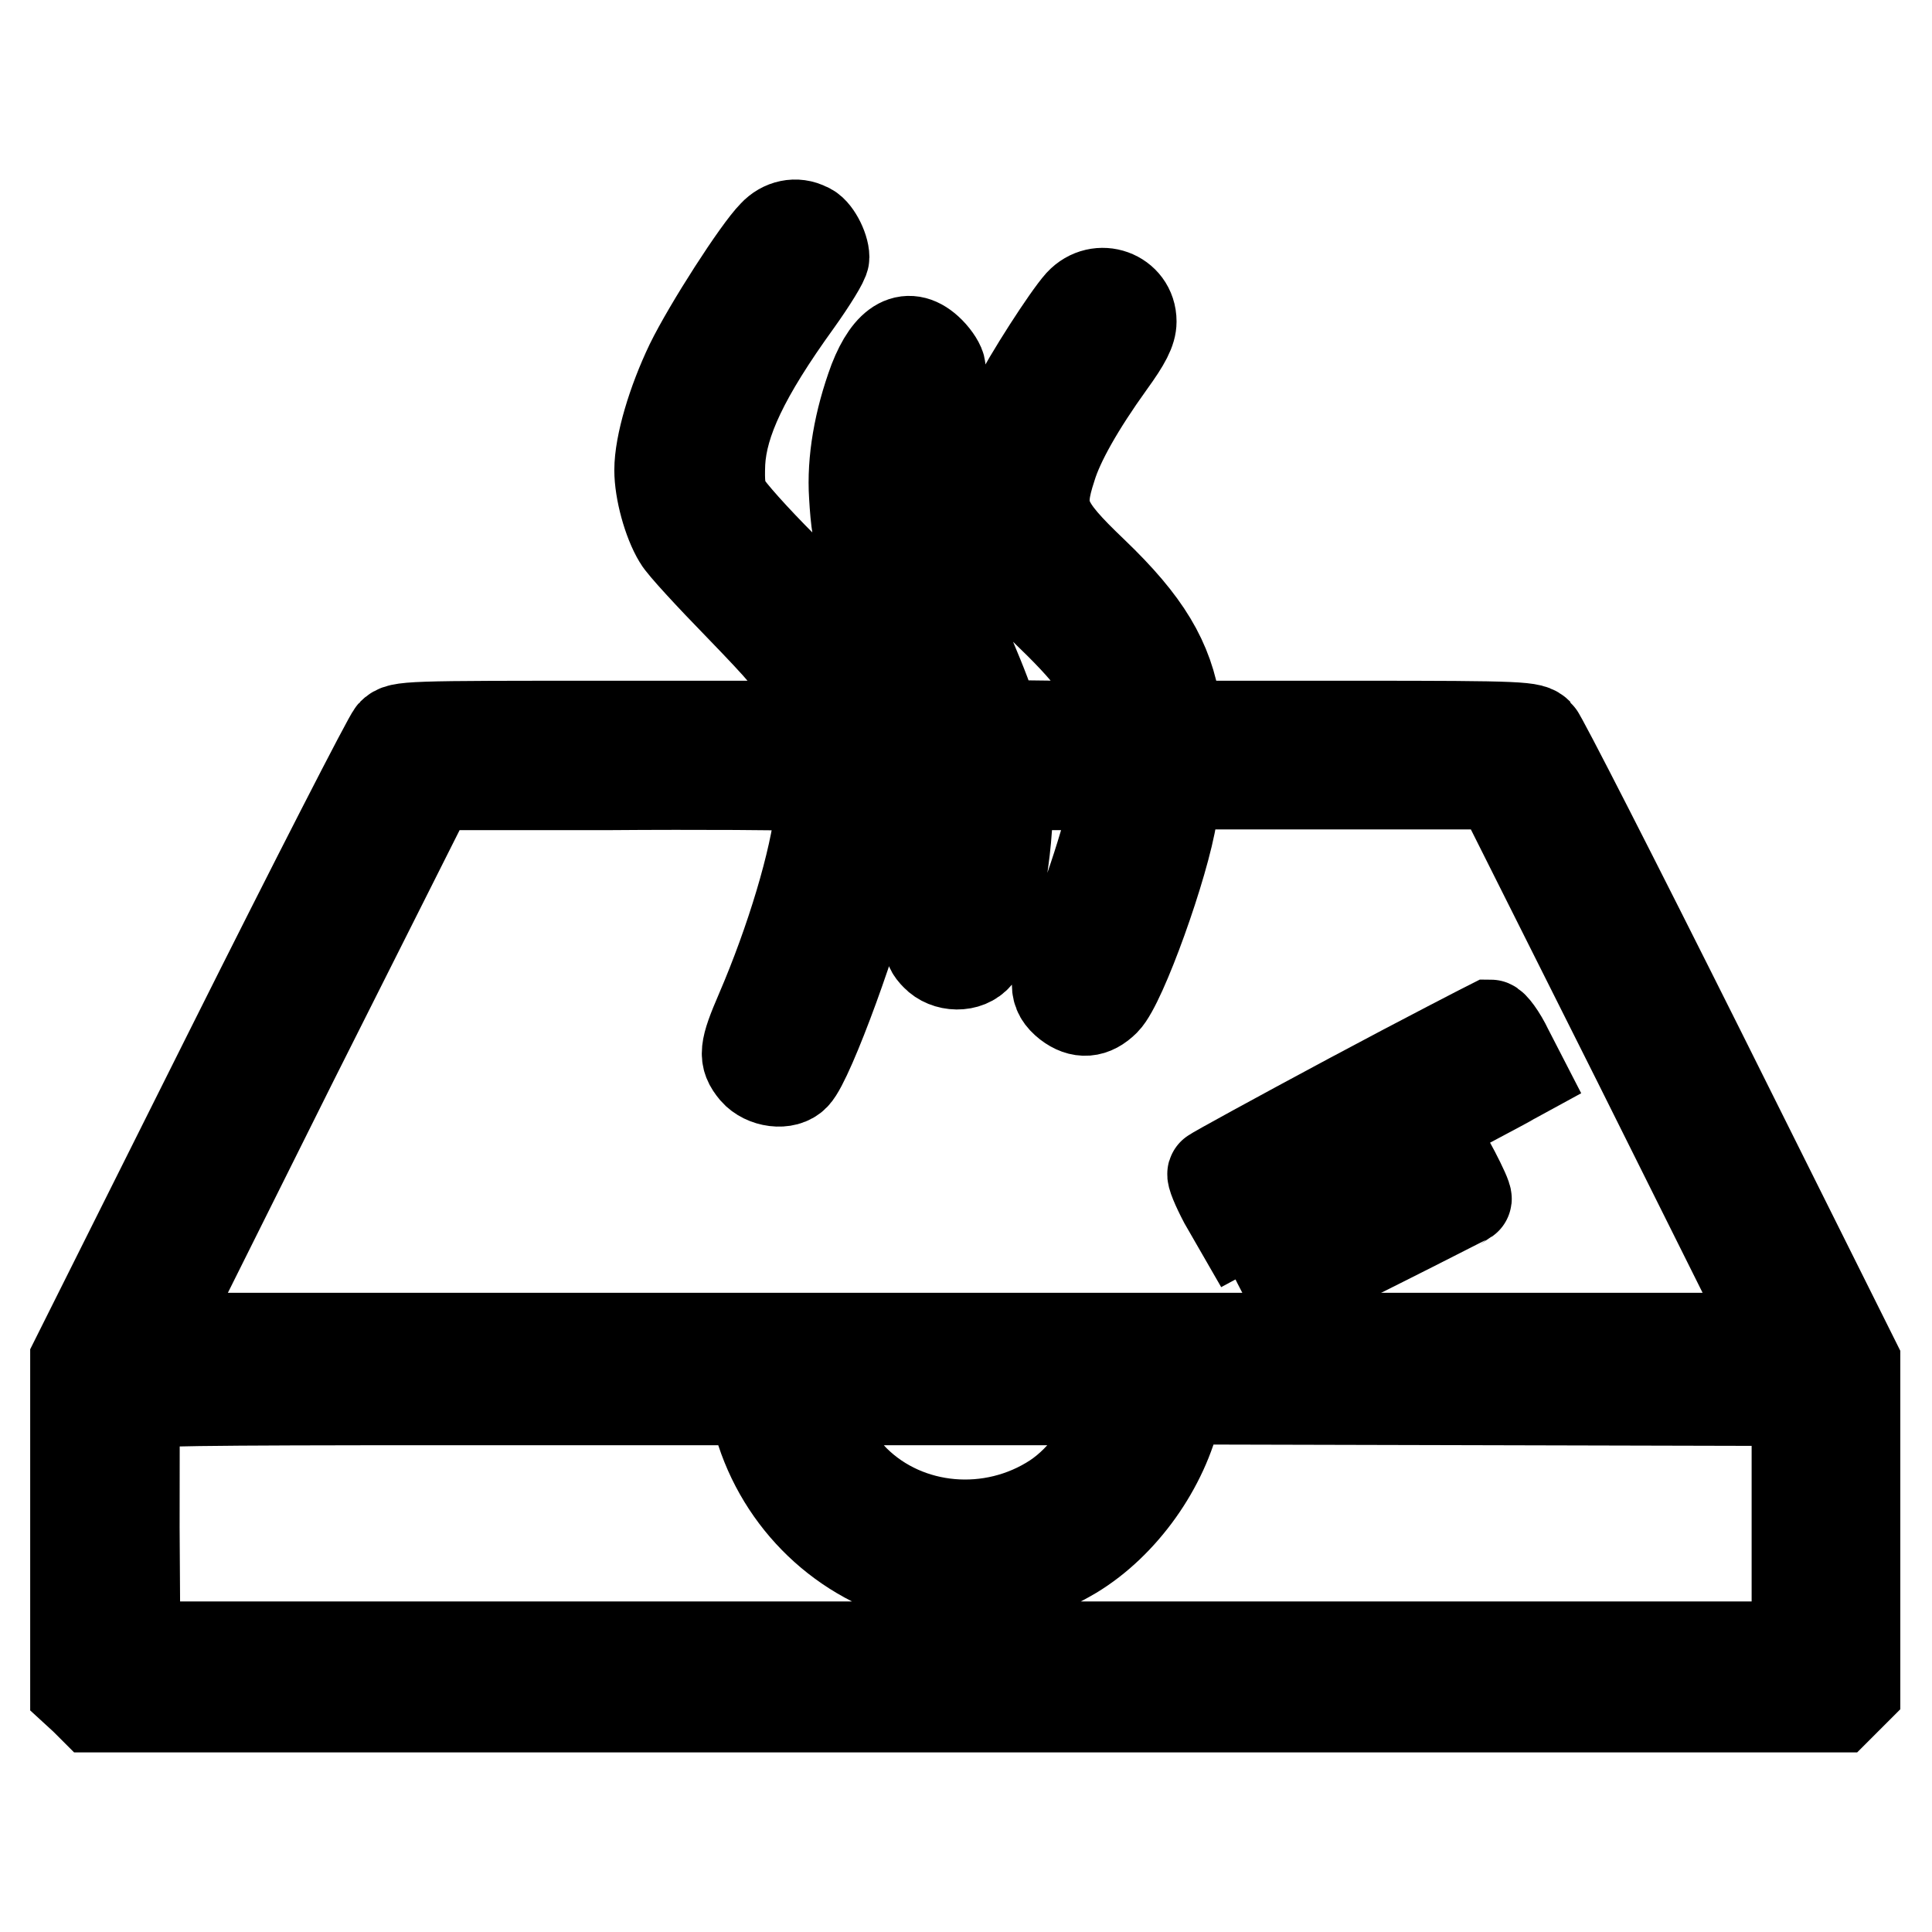 <?xml version="1.0" encoding="utf-8"?>
<!-- Svg Vector Icons : http://www.onlinewebfonts.com/icon -->
<!DOCTYPE svg PUBLIC "-//W3C//DTD SVG 1.1//EN" "http://www.w3.org/Graphics/SVG/1.1/DTD/svg11.dtd">
<svg version="1.1" xmlns="http://www.w3.org/2000/svg" xmlns:xlink="http://www.w3.org/1999/xlink" x="0px" y="0px" viewBox="0 0 256 256" enable-background="new 0 0 256 256" xml:space="preserve">
<g><g><g><path stroke-width="12" fill-opacity="0" stroke="#000000"  d="M102.5,31.1c-2.1,2.1-8.6,12.2-11,17.1c-2.4,5-4.1,10.7-4.1,14.1c0,2.7,1.1,6.8,2.5,9.1c0.5,0.9,4.2,4.9,8.1,8.9c5.7,5.9,7.4,7.8,8.5,10.3c0.8,1.7,1.5,3.6,1.7,4.3l0.3,1.3H80.7c-27,0-27.7,0-28.7,1c-0.5,0.5-10.2,19.4-21.5,42L10,180.2v21.9V224l1.2,1.1l1.1,1.1H128h115.6l1.1-1.1l1.1-1.1v-21.8l0-21.8l-20.5-41.1c-11.3-22.6-21-41.6-21.5-42.1c-0.9-0.9-1.6-1-24.3-1h-23.4l-0.3-2.2c-1-6.5-3.9-11.4-11-18.2c-6.7-6.4-7.4-8.1-5.5-13.9c1-3.3,3.7-8.1,7.8-13.8c2.1-2.9,2.8-4.3,2.8-5.5c0-3.5-4.3-5.1-6.8-2.4c-1.7,1.9-6.8,9.8-8.7,13.6c-2.6,5.2-3.6,8.5-3.6,12.8c0,5.6,1.3,8,8.5,15c6,5.8,8,8.9,8.5,12.8l0.3,1.9l-8-0.1l-8-0.1l-1.6-4.3c-0.9-2.4-2.9-7.1-4.4-10.5c-4.3-9.3-5.1-12.1-4.8-18.3c0.2-4.1,0.6-5.9,1.8-9.3c0.8-2.2,1.5-4.5,1.5-4.9c0-0.4-0.6-1.4-1.4-2.2c-2.8-2.8-5.4-1.3-7.4,3.8c-2,5.4-2.9,10.7-2.6,15.3c0.4,6.7,0.9,8,8.4,25.2c1.1,2.4,2,4.6,2,4.9c0,0.3-1.5,0.5-3.6,0.5c-3.5,0-3.6,0-3.9-1.3c-1.7-7.7-4.2-11.8-12.4-19.9c-3.7-3.7-7.1-7.5-7.6-8.5c-0.7-1.4-0.8-2.6-0.7-5.3c0.3-5.4,3.2-11.6,10.2-21.3c2-2.8,3.6-5.4,3.6-5.9c0-1.3-1.2-3.6-2.2-3.9C105.5,29.4,103.7,29.8,102.5,31.1z M106.2,104.1l2.8,0.3l-0.3,3.1c-0.7,6.6-3.9,17.2-7.9,26.5c-2.2,5.1-2.3,6.1-0.8,7.9c1.3,1.5,4.1,1.9,5.3,0.6c1.9-1.9,8.5-20,10-27.4c0.4-2.1,0.9-5.2,1-6.8c0.4-4.1,0.9-4.4,5.3-4.3l3.6,0.1l0.1,4.2c0.1,2.9-0.2,5.5-0.9,8.8c-1.6,7.5-1.7,8.2-0.4,9.5c1.4,1.5,4.2,1.6,5.5,0c1.8-1.9,4-12.7,4-19.7V104l7.2,0c6.3,0,7.2,0.1,7.2,0.8c0,2.6-3.3,13.2-6.4,20.7c-1.9,4.6-1.9,6,0,7.5c1.7,1.3,3.3,1.2,4.9-0.4c2.2-2.2,7.9-18.1,8.9-24.7c0.1-1,0.4-2.4,0.5-3l0.2-1h21.3l21.3,0l18.4,36.7l18.3,36.7H128H20.5l18.3-36.7L57.2,104l23.1,0C93,103.9,104.6,104,106.2,104.1z M100.1,186.8c2.3,10.4,10,18.8,20.1,21.9c3.5,1.1,4.5,1.2,8.8,1c5.4-0.2,8.8-1.2,13.2-3.8c6.6-4,12-11.6,13.7-19.2l0.3-1.3l41,0.1l40.9,0.1V202v16.2H128H17.9l-0.1-15.8c0-8.6,0-16,0.1-16.3c0.1-0.5,8.7-0.6,41-0.6h40.9L100.1,186.8z M147.8,187c-1,4.4-4.1,8.9-8,11.5c-8.4,5.5-19.6,4.5-26.5-2.3c-2.4-2.4-4.5-6.2-5.2-9.2l-0.3-1.5H128h20.2L147.8,187z"/><path stroke-width="12" fill-opacity="0" stroke="#000000"  d="M179,145.5c-9.9,5.3-18.1,9.8-18.3,10c-0.2,0.1,0.5,1.8,1.5,3.7l1.9,3.3l17.6-9.5c9.7-5.2,18.1-9.6,18.7-10l1.1-0.6l-1.7-3.3c-0.9-1.9-2-3.3-2.3-3.3C197.3,135.9,188.9,140.2,179,145.5z"/><path stroke-width="12" fill-opacity="0" stroke="#000000"  d="M179,157.8c-6.3,3.1-11.4,5.8-11.4,5.9c0,0.1,0.8,1.8,1.7,3.6l1.7,3.3l11.6-5.8c6.4-3.2,11.6-5.9,11.7-5.9c0.3-0.2-3.2-6.9-3.6-6.9C190.5,152.1,185.2,154.7,179,157.8z"/></g></g></g>
</svg>